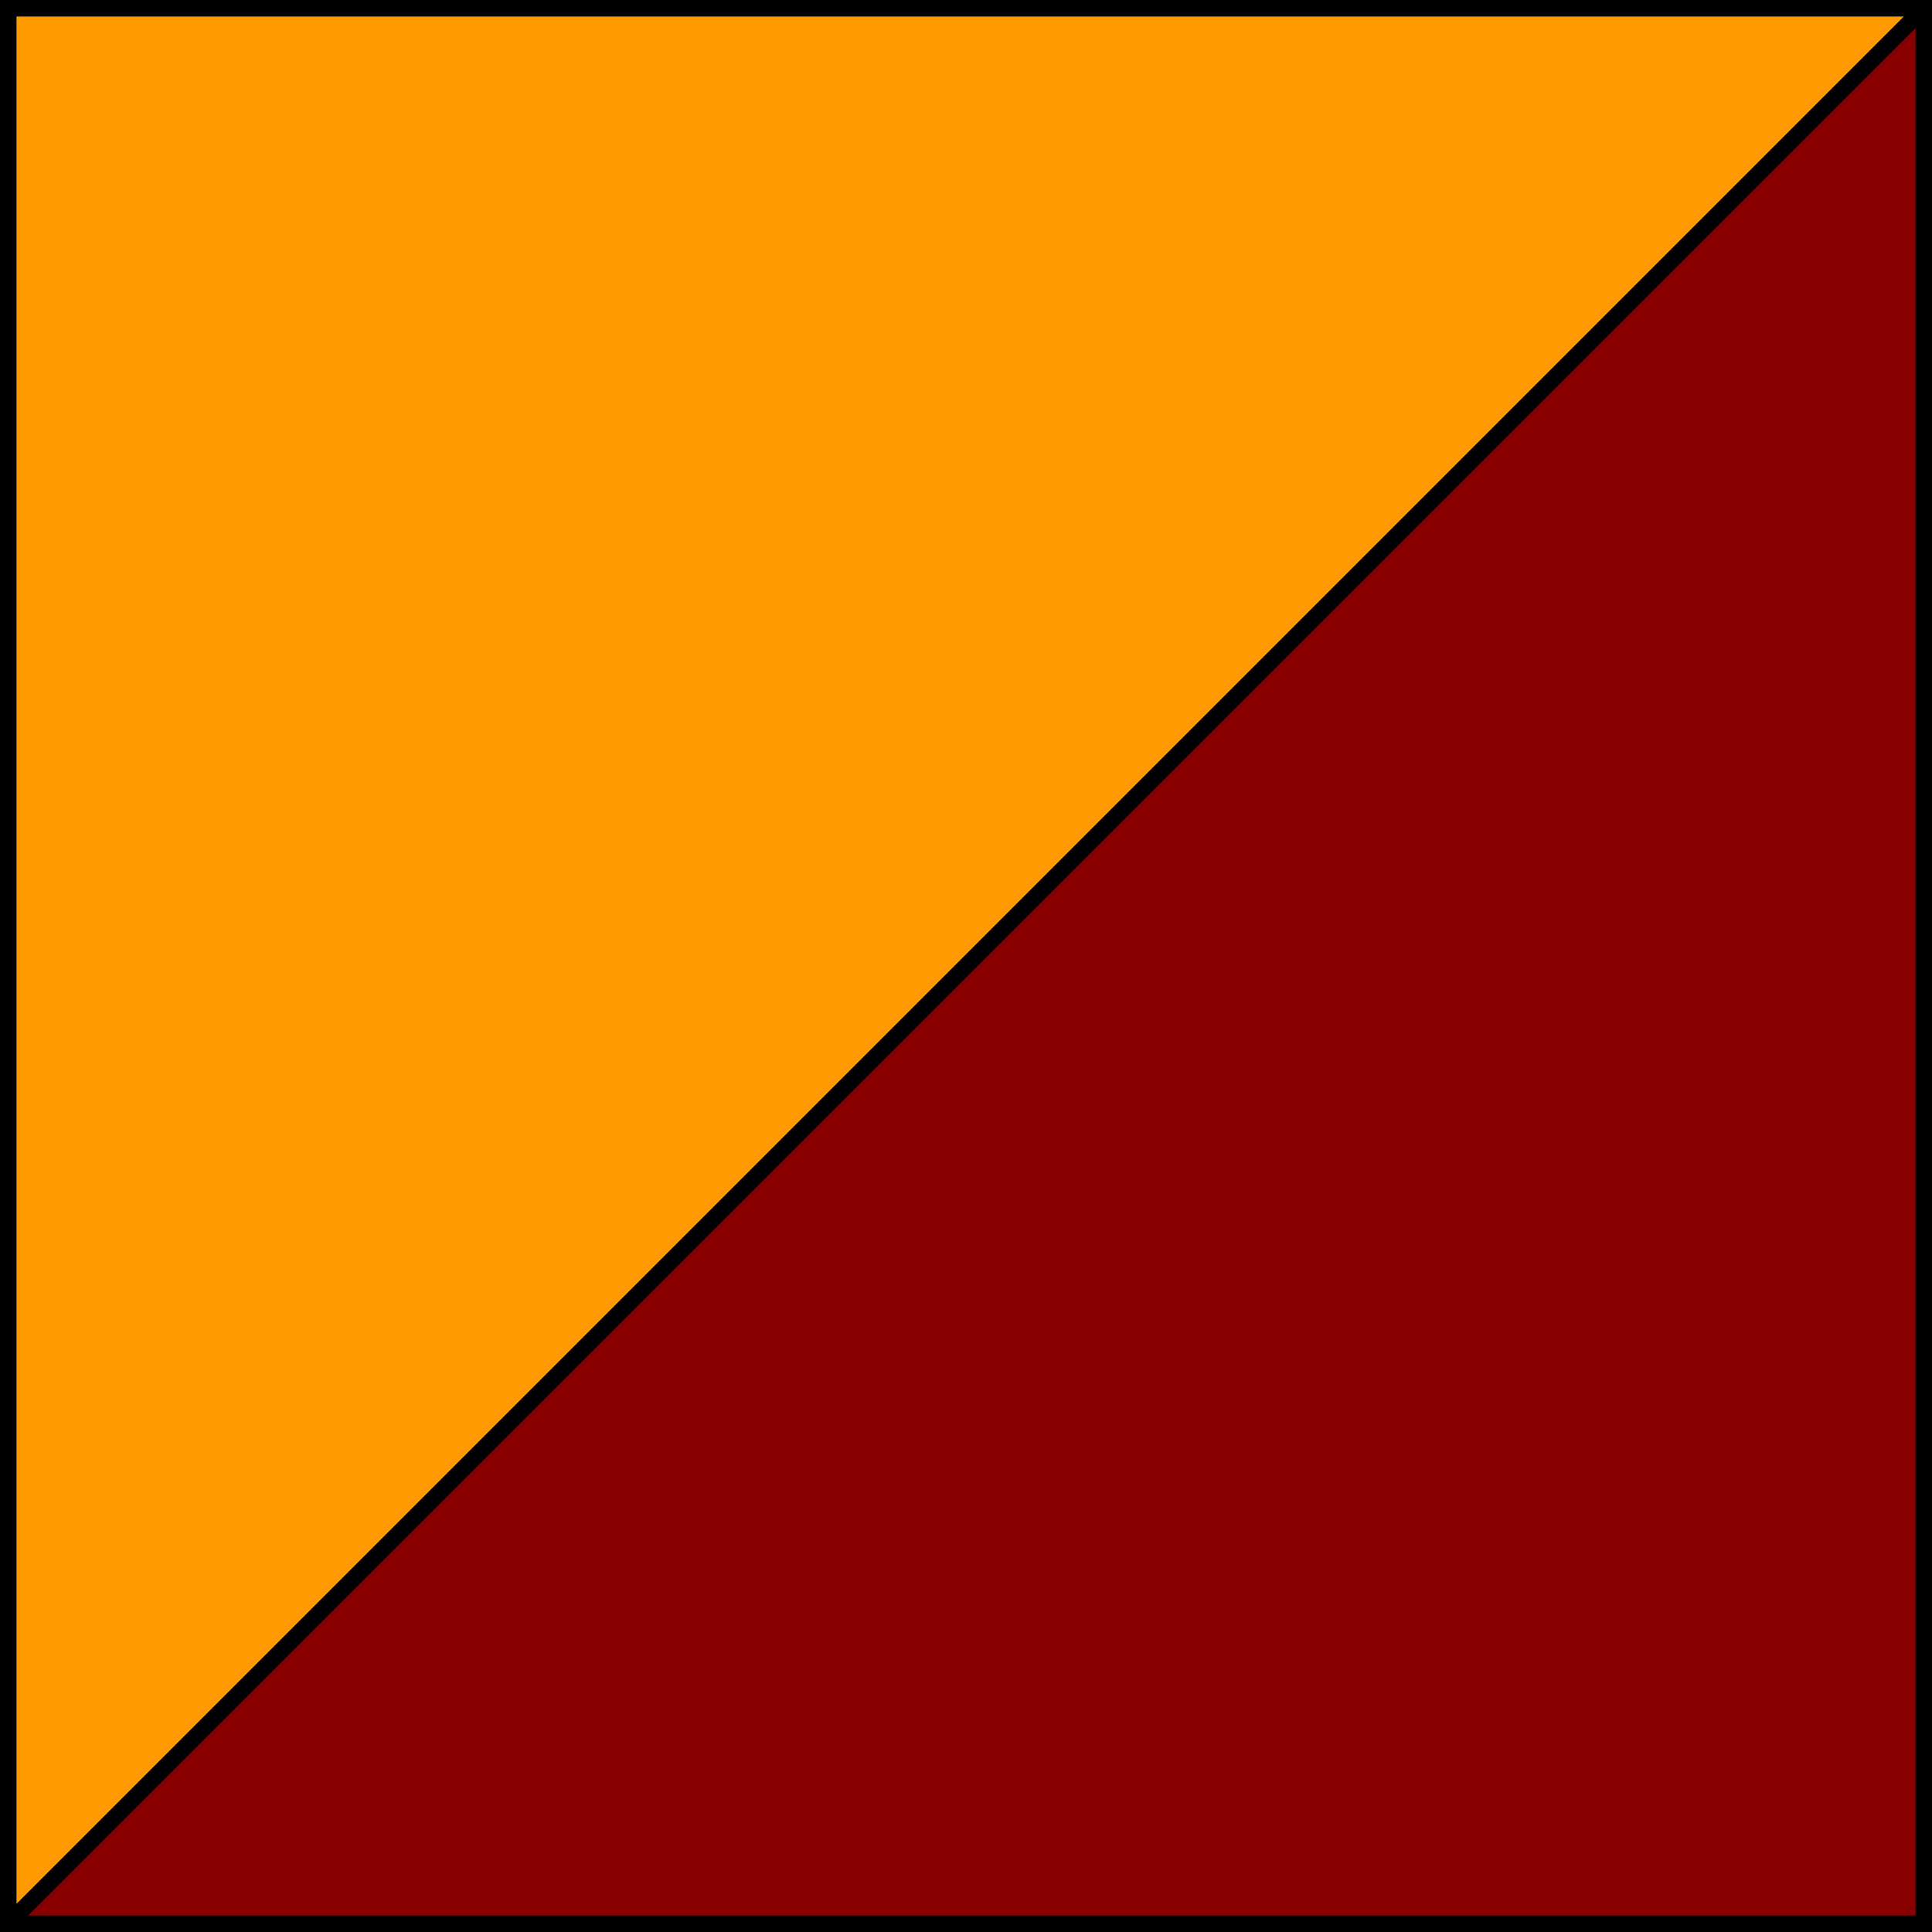 <?xml version="1.0" encoding="UTF-8" standalone="no"?>
<!-- Created with Inkscape (http://www.inkscape.org/) -->
<svg
   xmlns:svg="http://www.w3.org/2000/svg"
   xmlns="http://www.w3.org/2000/svg"
   version="1.0"
   width="117"
   height="117"
   id="svg2">
  <defs
     id="defs4" />
  <rect
     width="116"
     height="116"
     x="0.5"
     y="0.5"
     style="opacity:1;fill:#800;fill-opacity:1;stroke:black;stroke-width:1;stroke-miterlimit:4;stroke-dasharray:none;stroke-opacity:1"
     id="rect2779" />
  <g
     id="layer1">
    <path
       d="M 0.5,0.5 L 116.5,0.5 L 0.5,116.5 L 0.5,0.5 z "
       style="fill:#f90;fill-opacity:1;stroke:black;stroke-width:1;stroke-miterlimit:4;stroke-dasharray:none;stroke-opacity:1"
       id="rect1872" />
  </g>
</svg>
